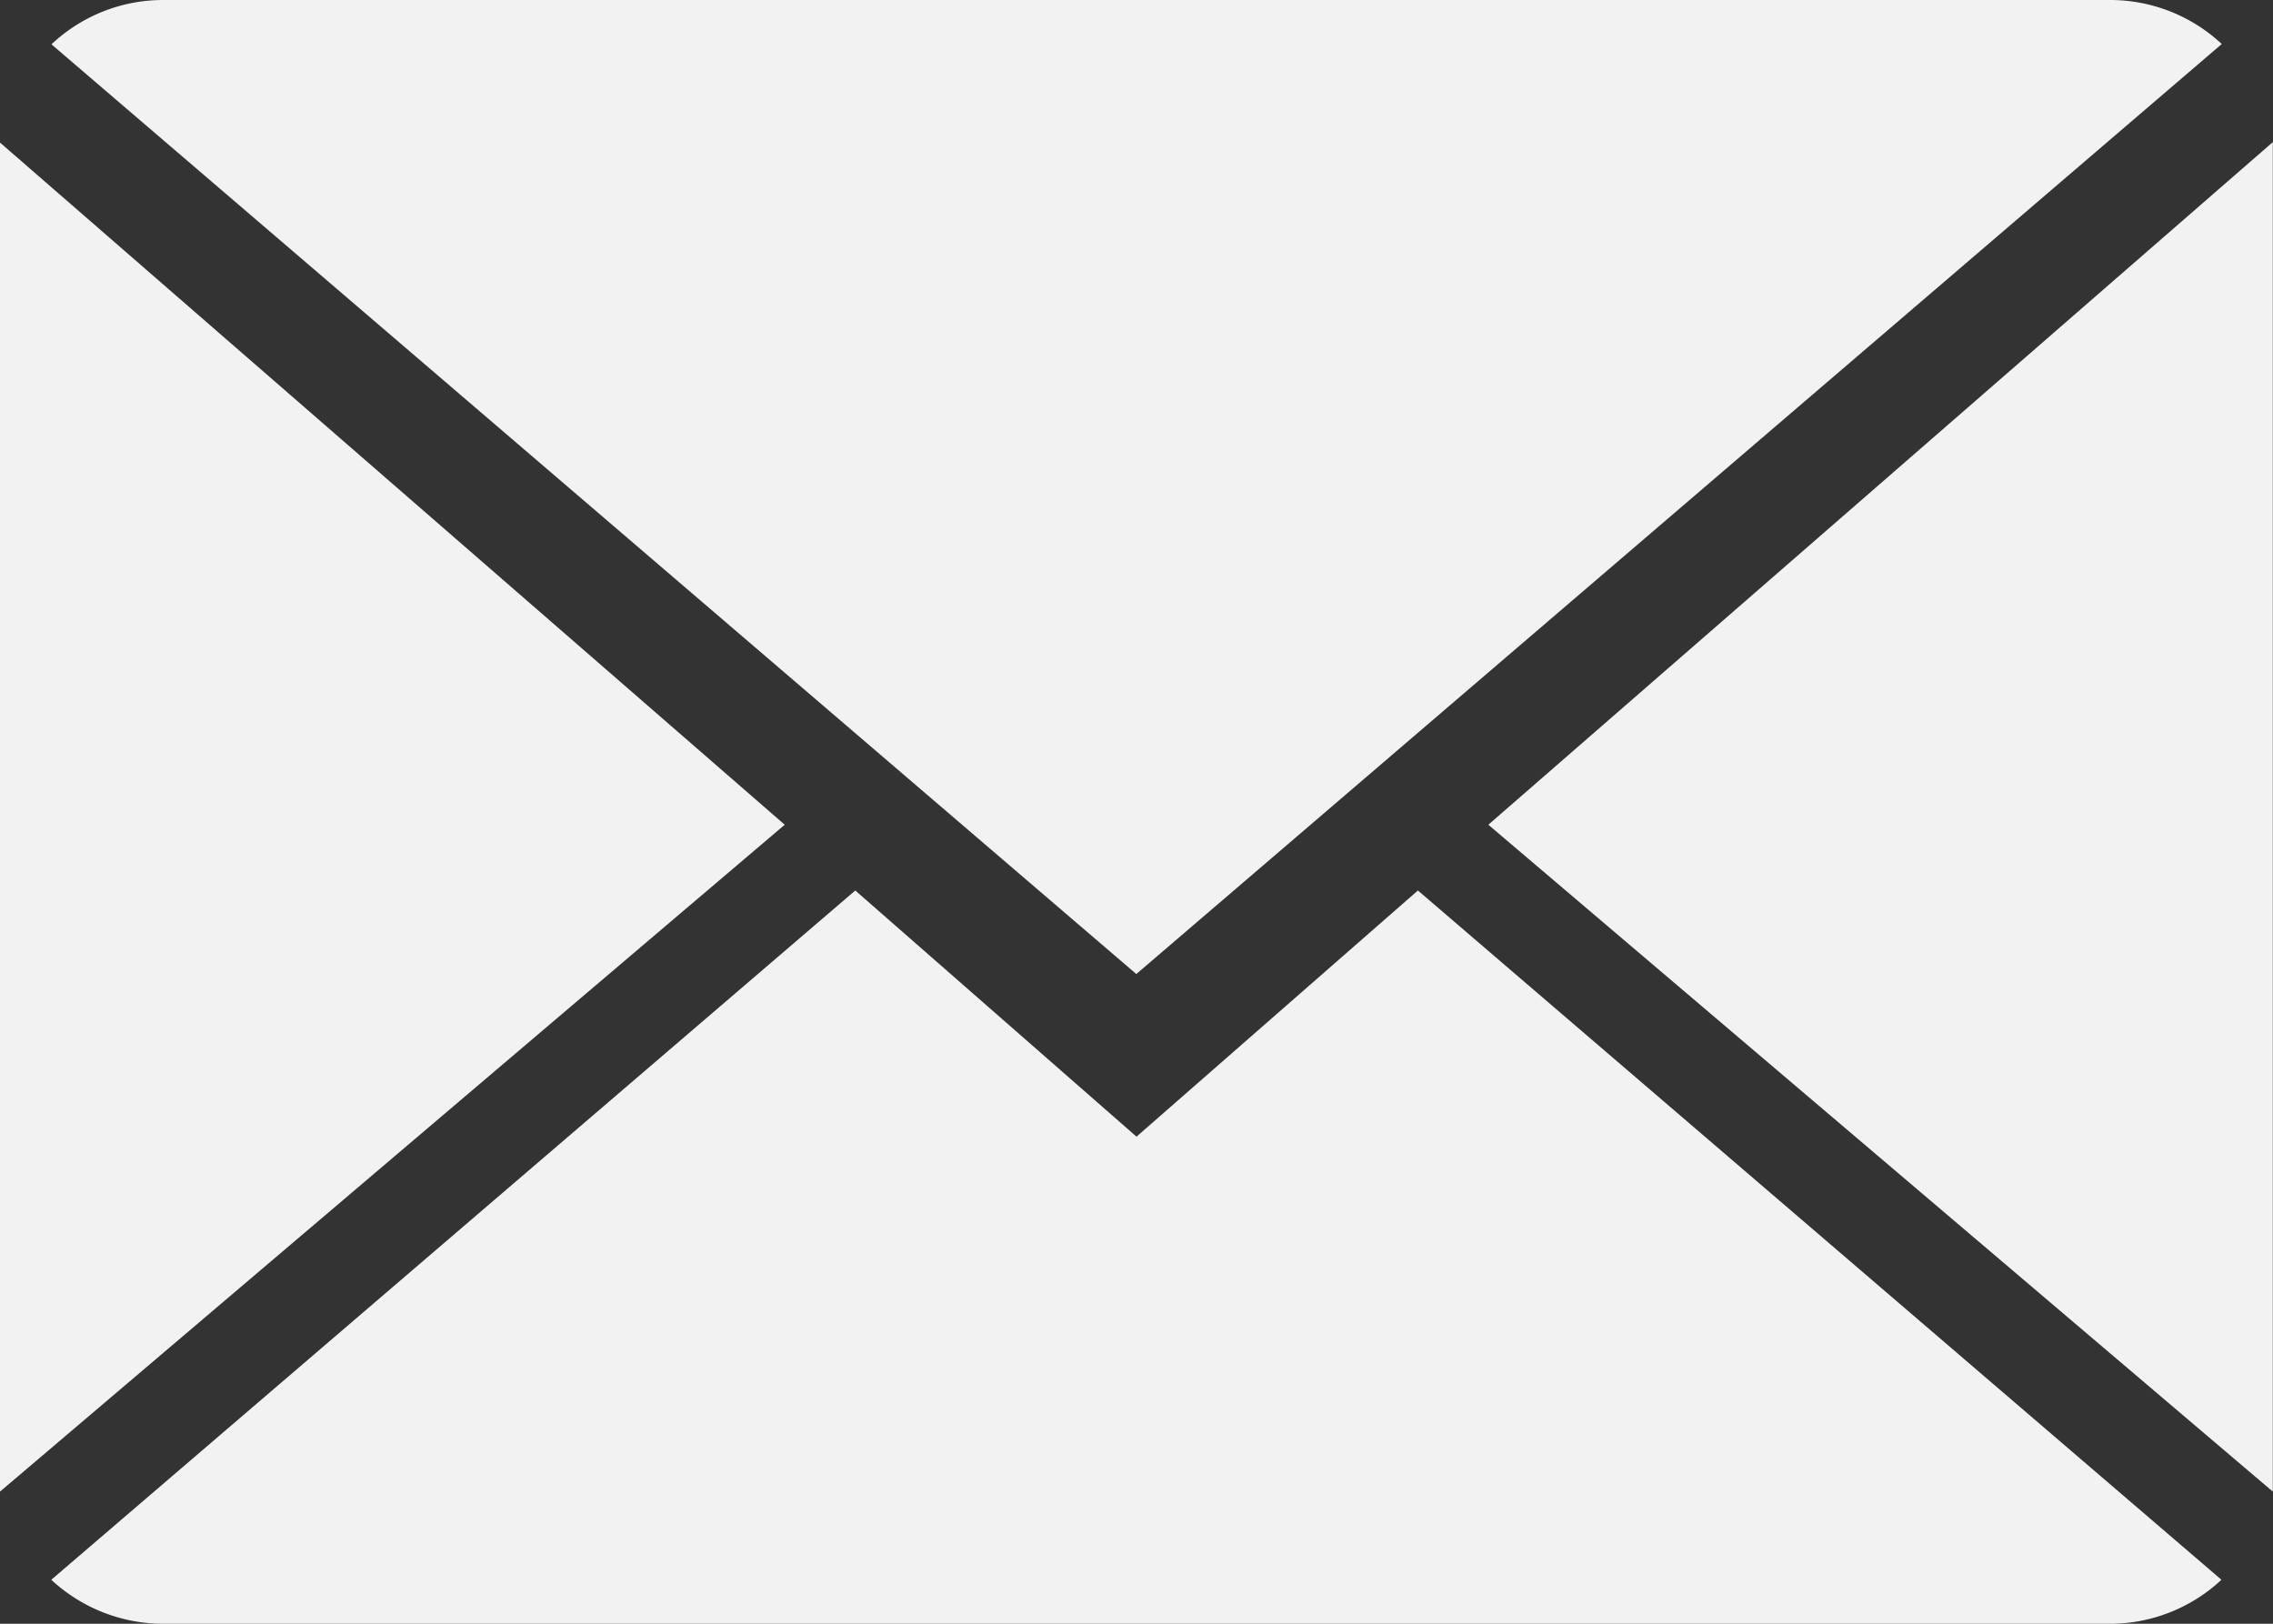 <?xml version="1.0" encoding="UTF-8"?> <svg xmlns="http://www.w3.org/2000/svg" width="49.636" height="35.455" viewBox="0 0 49.636 35.455"><rect x="0" y="0" width="49.636" height="35.455" fill="#333333" stroke="none"/><defs><style>.a{fill:#f2f2f2;}</style></defs><g transform="translate(-767.564 -164.848)"><g transform="translate(767.564 164.848)"><path class="a" d="M793.31,205.762l-6.141-5.375-17.557,15.05a3.592,3.592,0,0,0,2.45.961h42.5a3.568,3.568,0,0,0,2.44-.961l-17.547-15.05Z" transform="translate(-768.492 -180.943)"></path><path class="a" d="M817.014,165.809a3.571,3.571,0,0,0-2.45-.961h-42.5a3.554,3.554,0,0,0-2.443.968l23.69,20.3Z" transform="translate(-768.497 -164.848)"></path><path class="a" d="M767.564,170.538v29.456L784.7,185.433Z" transform="translate(-767.564 -167.425)"></path><path class="a" d="M826.969,185.424,844.1,199.985V170.519Z" transform="translate(-794.468 -167.416)"></path></g></g></svg> 